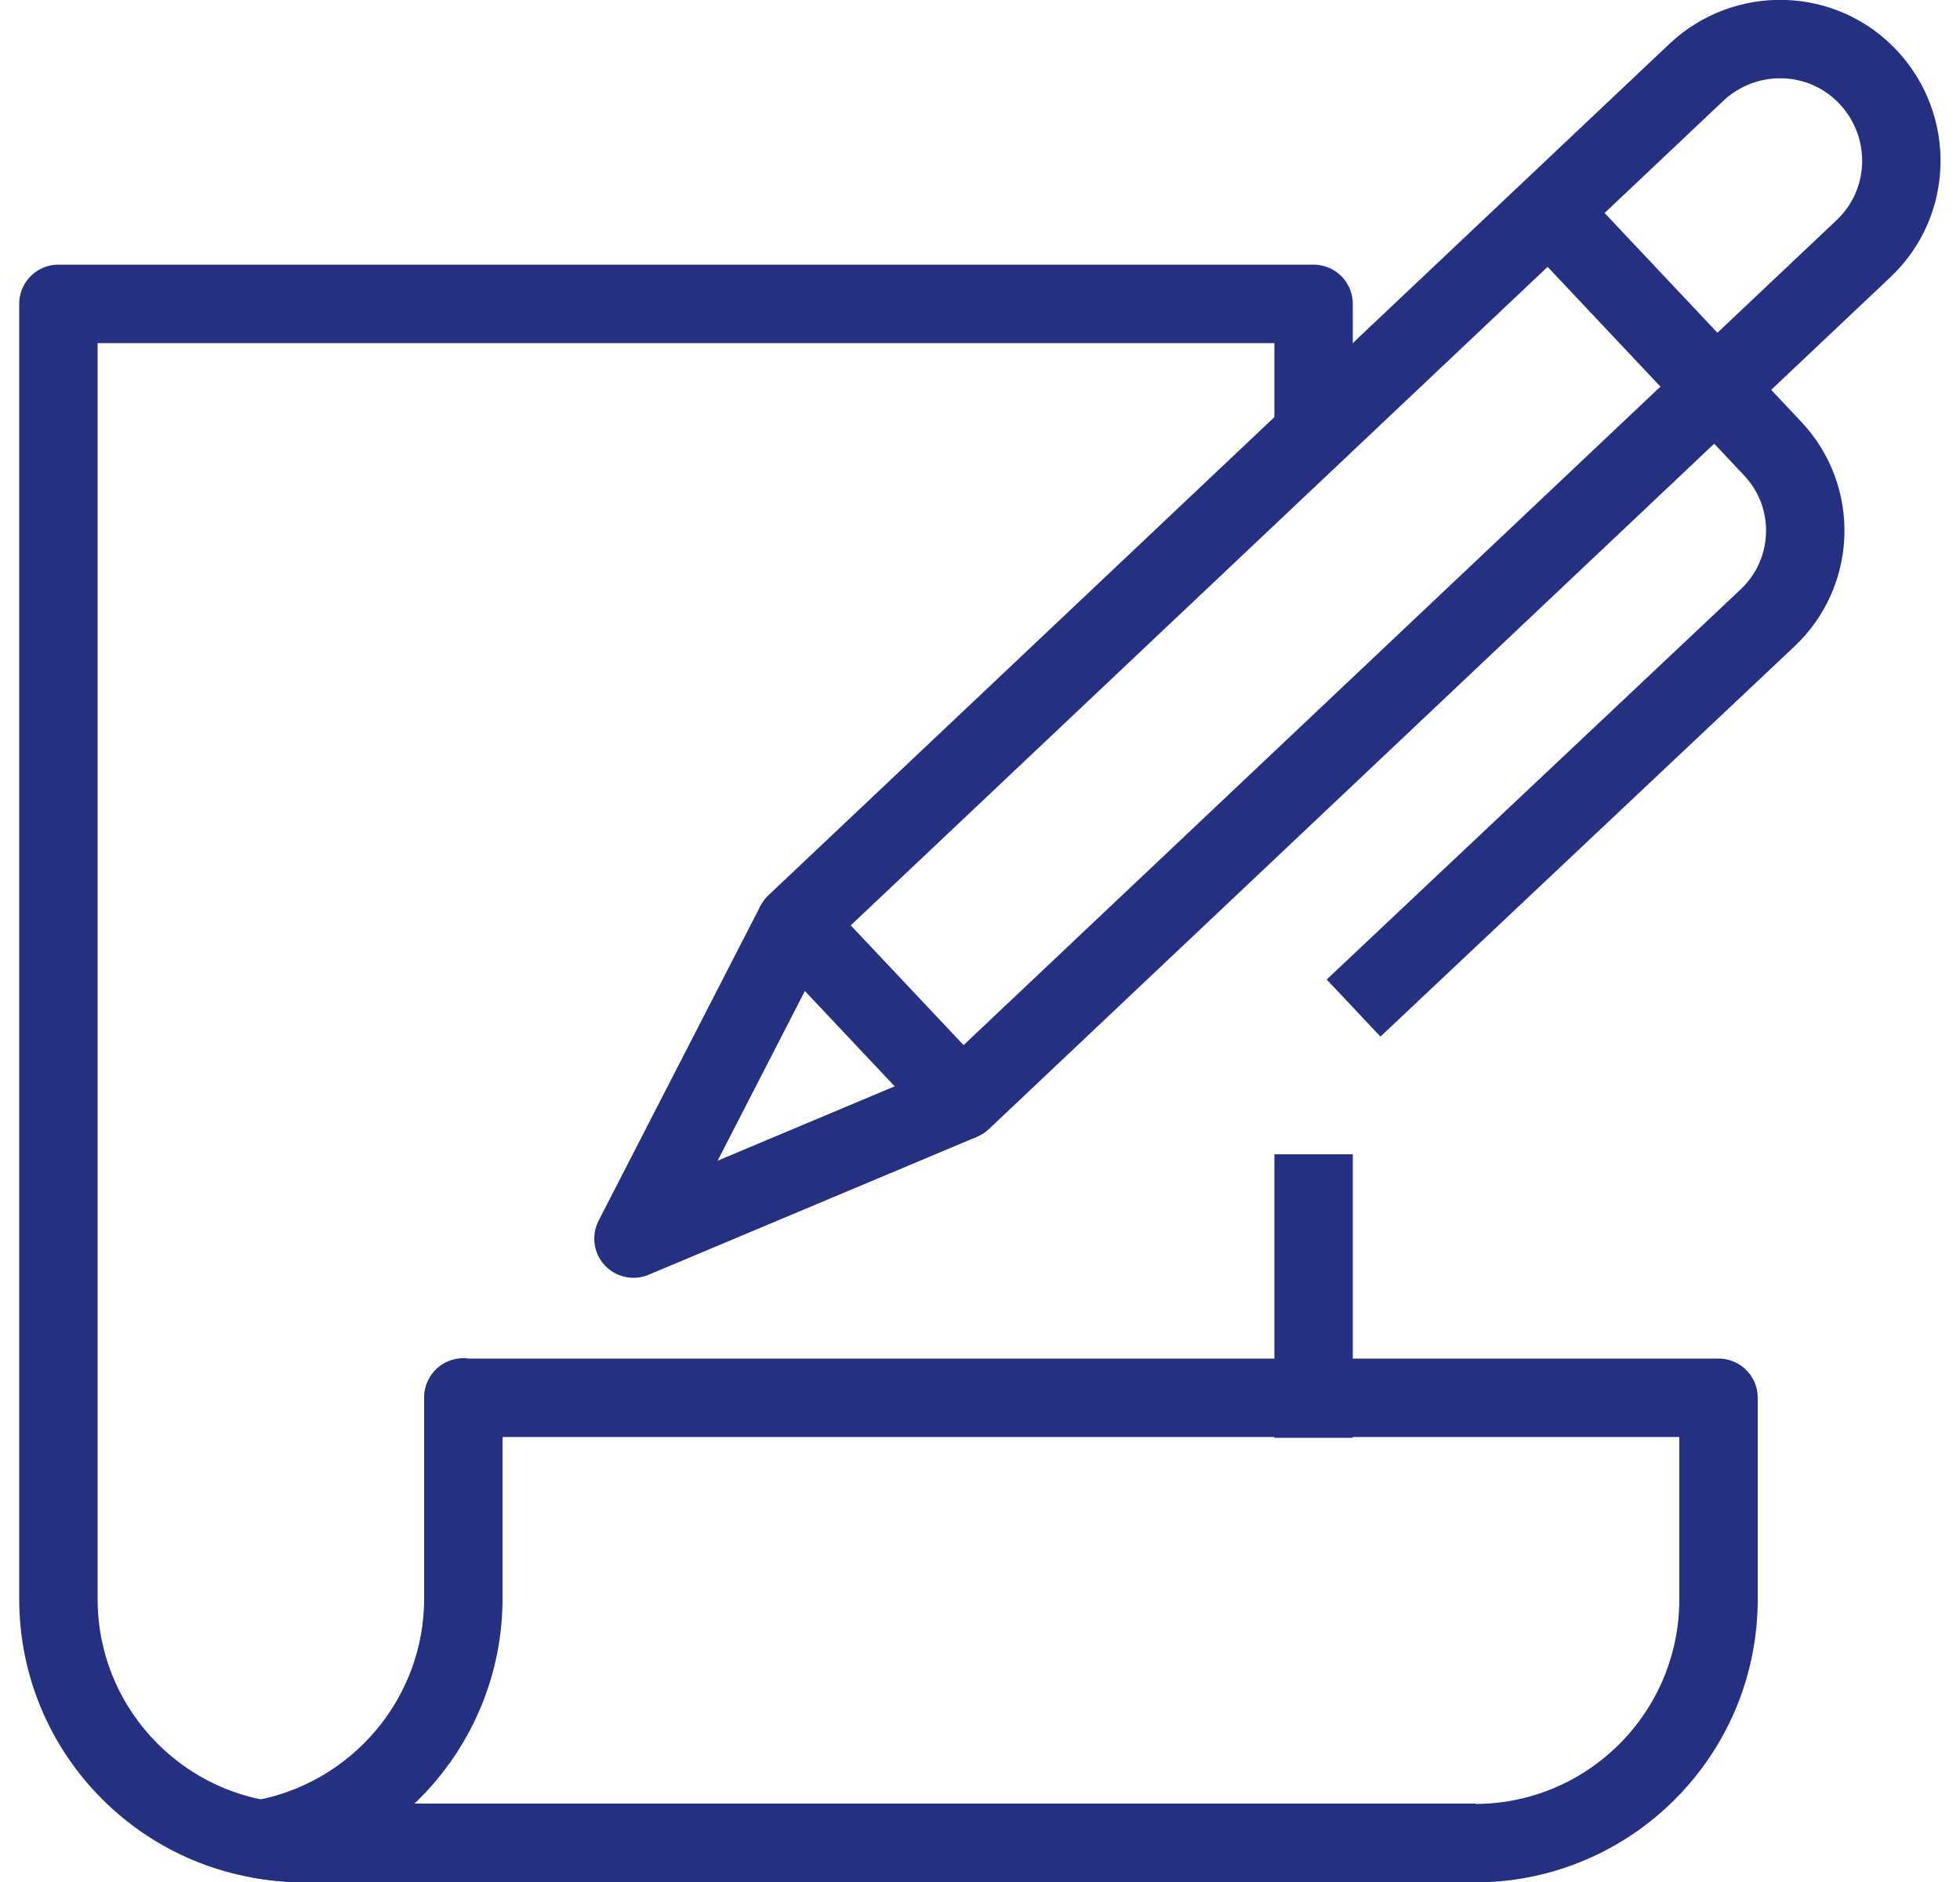 <svg width="50" height="48" viewBox="0 0 50 48" fill="none" xmlns="http://www.w3.org/2000/svg">
<g clip-path="url(#clip0_2742_5532)">
<path d="M33.51 10.85V7.75H1.49V40.78C1.49 44.22 4.28 47 7.71 47H37.64" stroke="#253081" stroke-width="2" stroke-linejoin="round"/>
<path d="M33.51 36.67V29.44" stroke="#253081" stroke-width="2" stroke-linejoin="round"/>
<path d="M11.82 35.64V40.76C11.82 43.84 9.59 46.39 6.66 46.91C7.01 46.97 7.37 47.01 7.74 47.01H37.62C41.06 47.01 43.84 44.22 43.84 40.79V35.65H11.82V35.64Z" stroke="#253081" stroke-width="2" stroke-linejoin="round"/>
<path d="M24.54 28.07L20.29 23.56L43.28 1.84C44.53 0.67 46.49 0.72 47.66 1.97C48.83 3.22 48.78 5.18 47.53 6.35L24.54 28.07Z" stroke="#253081" stroke-width="2" stroke-linejoin="round"/>
<path d="M20.29 23.56L16.16 31.59L24.54 28.07" stroke="#253081" stroke-width="2" stroke-linejoin="round"/>
<path d="M39.52 5.39L45.22 11.44C46.38 12.67 46.32 14.6 45.09 15.76L34.53 25.71" stroke="#253081" stroke-width="2" stroke-linejoin="round"/>
</g>
<defs>
<clipPath id="clip0_2742_5532">
<rect width="49.02" height="48" fill="white" transform="translate(0.49)"/>
</clipPath>
</defs>
</svg>
